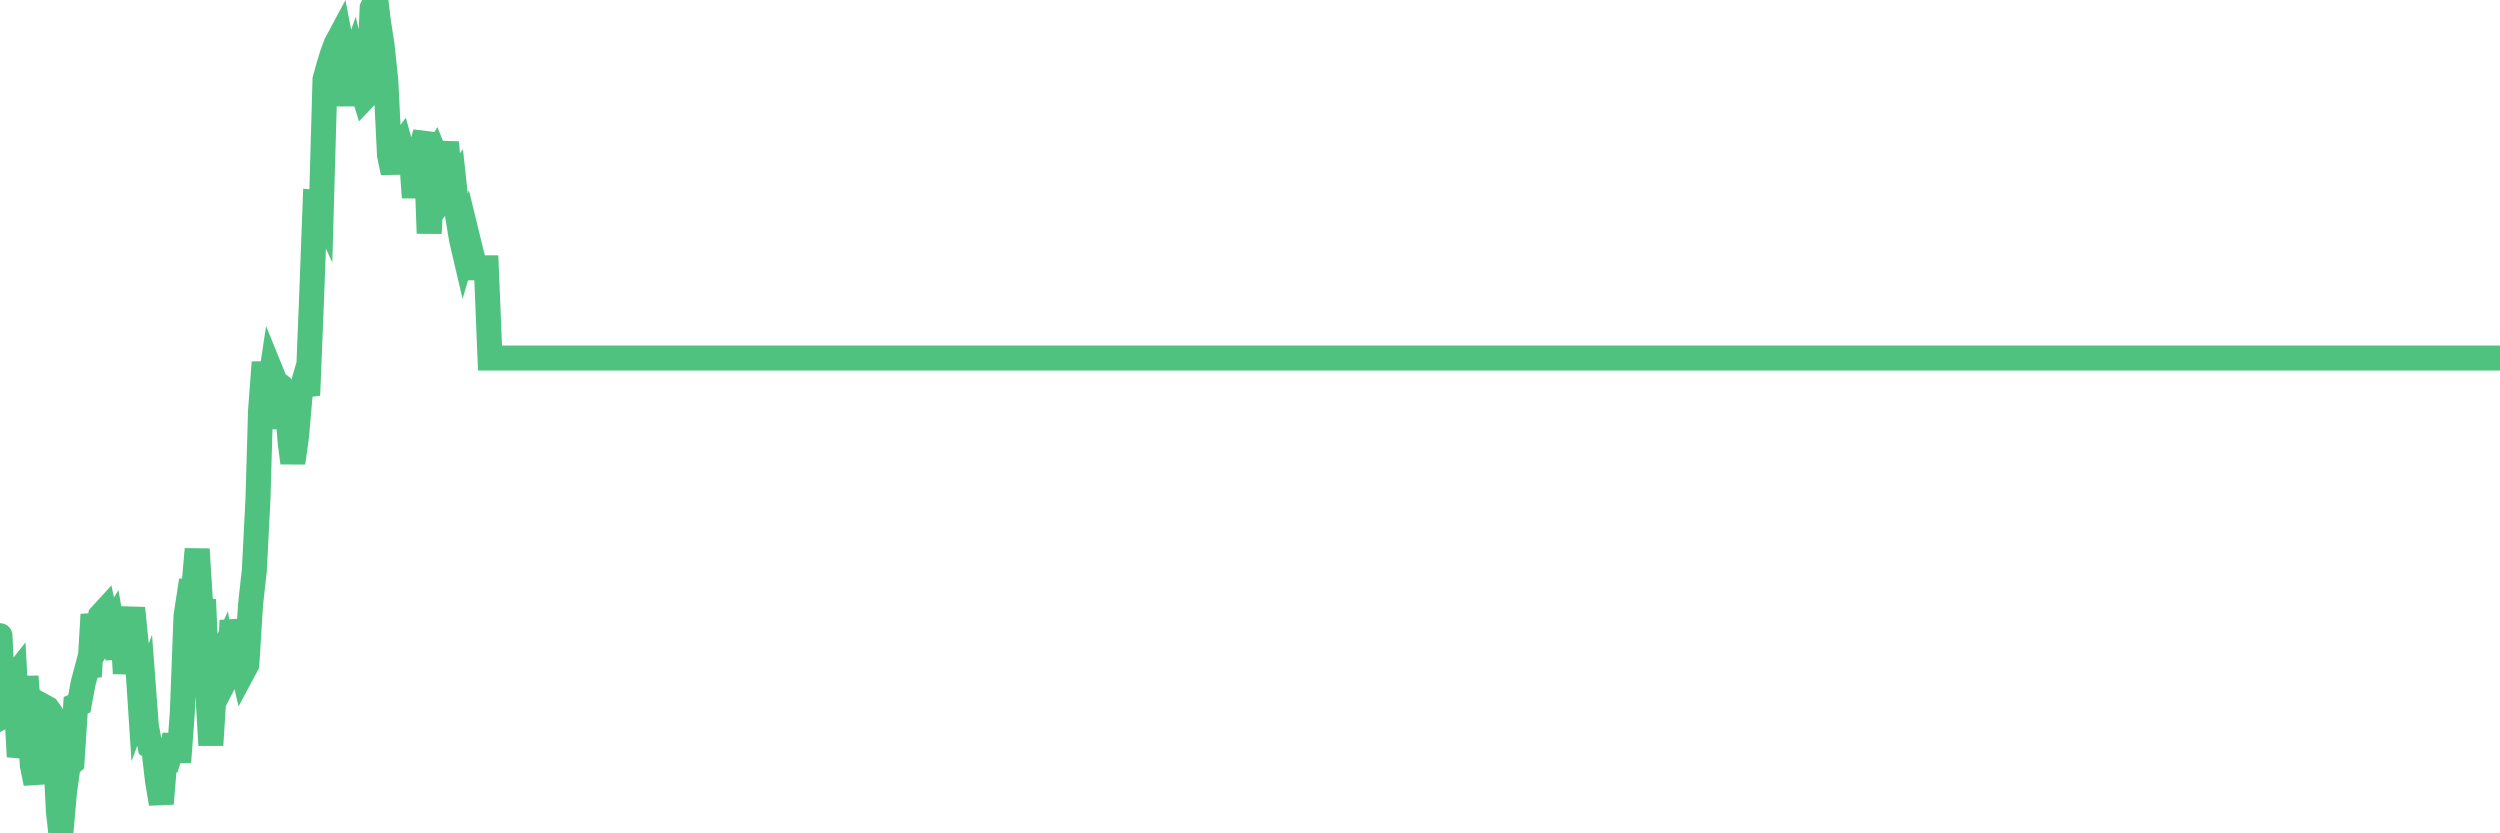<?xml version="1.0"?><svg width="150px" height="50px" xmlns="http://www.w3.org/2000/svg" xmlns:xlink="http://www.w3.org/1999/xlink"> <polyline fill="none" stroke="#4fc280" stroke-width="1.5px" stroke-linecap="round" stroke-miterlimit="5" points="0.00,38.14 0.22,42.95 0.45,42.82 0.67,40.85 0.89,40.57 1.12,44.75 1.34,44.77 1.56,40.59 1.79,43.53 1.94,45.92 2.16,47.00 2.38,43.95 2.61,42.38 2.83,42.50 3.05,42.81 3.27,43.87 3.50,48.65 3.65,50.00 3.87,47.52 4.09,45.94 4.32,45.74 4.54,42.32 4.76,42.22 4.99,40.98 5.21,40.16 5.36,40.59 5.58,36.87 5.81,38.12 6.03,36.95 6.25,36.71 6.48,37.82 6.70,37.47 6.92,38.76 7.07,39.48 7.29,36.45 7.52,40.41 7.74,37.85 7.96,36.49 8.19,38.78 8.41,42.14 8.63,41.55 8.78,43.55 9.01,44.79 9.23,44.94 9.45,46.85 9.68,48.22 9.90,45.49 10.12,45.52 10.35,44.78 10.49,44.11 10.72,45.72 10.94,42.73 11.16,36.96 11.39,35.46 11.61,35.46 11.83,32.95 12.06,36.60 12.21,35.98 12.43,40.96 12.65,44.71 12.88,41.05 13.10,39.73 13.32,39.25 13.55,40.72 13.77,40.29 13.92,37.23 14.14,38.50 14.36,39.30 14.59,40.28 14.81,39.87 15.03,36.30 15.26,34.22 15.48,29.90 15.63,24.66 15.85,21.74 16.08,23.85 16.30,22.38 16.52,22.92 16.75,23.10 16.97,25.69 17.19,23.95 17.42,26.62 17.57,27.77 17.79,26.20 18.01,23.67 18.24,22.87 18.46,23.72 18.68,18.25 18.91,12.14 19.13,12.16 19.28,12.49 19.50,4.77 19.72,3.97 19.95,3.22 20.17,2.63 20.39,2.22 20.62,3.42 20.84,6.33 20.99,4.29 21.21,3.66 21.44,4.62 21.66,5.12 21.88,5.84 22.11,5.60 22.33,0.47 22.55,0.00 22.70,1.27 22.92,2.68 23.15,4.84 23.37,9.32 23.59,10.35 23.82,9.05 24.04,8.75 24.26,9.54 24.41,9.70 24.64,8.79 24.86,11.85 25.08,9.39 25.31,8.74 25.53,7.97 25.75,14.00 25.98,9.56 26.12,9.32 26.35,9.89 26.57,10.12 26.79,8.54 27.02,11.25 27.24,10.95 27.46,12.97 27.69,14.37 27.84,15.01 28.06,14.27 28.28,15.17 28.51,16.07 28.73,16.07 28.95,16.07 29.18,16.07 29.40,21.48 29.55,21.48 29.77,21.48 30.00,21.48 30.22,21.48 30.44,21.48 30.67,21.48 30.89,21.48 31.11,21.48 31.26,21.48 31.48,21.48 31.71,21.48 31.93,21.48 32.15,21.48 32.38,21.48 32.60,21.48 32.82,21.48 33.05,21.48 33.20,21.48 33.42,21.48 33.64,21.48 33.87,21.48 34.09,21.48 34.31,21.48 34.54,21.48 34.76,21.48 34.91,21.48 35.13,21.48 35.35,21.48 35.58,21.48 35.80,21.48 36.02,21.48 36.25,21.48 36.47,21.48 36.62,21.48 36.84,21.48 37.07,21.48 37.29,21.48 37.51,21.48 37.74,21.48 37.96,21.48 38.18,21.48 38.33,21.48 38.55,21.48 38.78,21.48 39.00,21.48 39.22,21.48 39.45,21.48 39.67,21.48 39.89,21.48 40.04,21.48 40.27,21.48 40.49,21.48 40.71,21.48 40.94,21.48 41.16,21.48 41.38,21.48 41.61,21.48 41.76,21.48 41.98,21.48 42.20,21.48 42.42,21.48 42.65,21.48 42.87,21.48 43.09,21.48 43.32,21.48 43.47,21.48 43.69,21.48 43.91,21.48 44.14,21.48 44.36,21.48 44.58,21.48 44.81,21.48 45.03,21.48 45.18,21.48 45.40,21.48 45.63,21.48 45.85,21.48 46.07,21.48 46.30,21.48 46.52,21.48 46.74,21.48 46.89,21.48 47.11,21.48 47.34,21.48 47.56,21.48 47.78,21.48 48.01,21.48 48.23,21.48 48.45,21.48 48.68,21.48 48.83,21.48 49.05,21.48 49.27,21.48 49.50,21.48 49.72,21.48 49.94,21.48 50.17,21.48 50.39,21.48 50.54,21.48 50.76,21.48 50.98,21.48 51.21,21.48 51.43,21.48 51.65,21.48 51.88,21.48 52.10,21.48 52.25,21.48 52.47,21.48 52.70,21.48 52.92,21.48 53.14,21.48 53.37,21.48 53.59,21.48 53.81,21.48 53.96,21.48 54.18,21.48 54.41,21.48 54.63,21.48 54.85,21.48 55.08,21.48 55.30,21.48 55.52,21.48 55.67,21.48 55.90,21.48 56.12,21.48 56.34,21.48 56.57,21.48 56.79,21.48 57.01,21.48 57.24,21.48 57.39,21.48 57.61,21.48 57.83,21.48 58.06,21.48 58.28,21.48 58.50,21.48 58.73,21.48 58.95,21.48 59.10,21.48 59.32,21.48 59.54,21.48 59.77,21.48 59.99,21.48 60.21,21.48 60.44,21.48 60.66,21.48 60.81,21.48 61.03,21.48 61.26,21.48 61.48,21.48 61.70,21.48 61.93,21.48 62.15,21.48 62.37,21.48 62.52,21.48 62.74,21.48 62.97,21.48 63.19,21.48 63.41,21.48 63.64,21.48 63.86,21.48 64.08,21.48 64.23,21.48 64.46,21.48 64.68,21.48 64.90,21.48 65.13,21.48 65.35,21.48 65.57,21.48 65.80,21.48 66.02,21.48 66.17,21.48 66.39,21.48 66.61,21.48 66.84,21.48 67.06,21.48 67.28,21.48 67.51,21.48 67.73,21.48 67.88,21.48 68.10,21.48 68.33,21.48 68.55,21.48 68.77,21.48 69.00,21.48 69.22,21.48 69.44,21.48 69.59,21.48 69.82,21.48 70.04,21.48 70.26,21.48 70.48,21.48 70.71,21.48 70.93,21.48 71.15,21.48 71.30,21.48 71.53,21.48 71.75,21.48 71.97,21.48 72.20,21.48 72.42,21.48 72.64,21.48 72.87,21.48 73.02,21.48 73.24,21.48 73.46,21.48 73.69,21.48 73.91,21.48 74.13,21.48 74.36,21.48 74.58,21.48 74.73,21.48 74.95,21.48 75.17,21.48 75.40,21.48 75.62,21.48 75.84,21.48 76.07,21.48 76.29,21.48 76.44,21.48 76.66,21.48 76.89,21.48 77.11,21.48 77.33,21.48 77.56,21.48 77.78,21.48 78.00,21.48 78.15,21.48 78.37,21.48 78.60,21.48 78.82,21.48 79.04,21.48 79.27,21.48 79.49,21.48 79.71,21.48 79.86,21.48 80.09,21.48 80.31,21.48 80.53,21.48 80.76,21.48 80.98,21.48 81.20,21.48 81.43,21.48 81.65,21.48 81.80,21.48 82.02,21.48 82.24,21.48 82.47,21.48 82.69,21.48 82.91,21.48 83.14,21.48 83.36,21.48 83.51,21.48 83.73,21.48 83.96,21.48 84.18,21.48 84.40,21.48 84.63,21.48 84.85,21.48 85.07,21.48 85.22,21.48 85.45,21.48 85.67,21.48 85.89,21.48 86.12,21.48 86.34,21.48 86.56,21.48 86.79,21.48 86.93,21.48 87.16,21.48 87.38,21.48 87.60,21.48 87.83,21.48 88.05,21.48 88.27,21.48 88.50,21.48 88.65,21.48 88.87,21.48 89.09,21.48 89.32,21.48 89.54,21.48 89.76,21.48 89.99,21.48 90.21,21.48 90.36,21.48 90.58,21.48 90.80,21.48 91.03,21.48 91.25,21.48 91.47,21.48 91.70,21.48 91.92,21.48 92.07,21.48 92.29,21.48 92.52,21.48 92.74,21.48 92.96,21.48 93.19,21.48 93.41,21.48 93.63,21.48 93.78,21.48 94.00,21.48 94.23,21.48 94.45,21.48 94.67,21.48 94.90,21.48 95.12,21.48 95.34,21.48 95.49,21.48 95.72,21.48 95.94,21.48 96.16,21.48 96.39,21.48 96.61,21.48 96.83,21.48 97.06,21.48 97.28,21.48 97.43,21.48 97.65,21.48 97.88,21.48 98.10,21.48 98.32,21.48 98.54,21.48 98.77,21.48 98.99,21.48 99.14,21.48 99.36,21.48 99.59,21.48 99.81,21.48 100.03,21.48 100.26,21.48 100.48,21.48 100.70,21.48 100.85,21.48 101.08,21.48 101.30,21.48 101.52,21.48 101.75,21.48 101.97,21.48 102.19,21.48 102.42,21.48 102.56,21.48 102.79,21.48 103.01,21.48 103.23,21.48 103.46,21.48 103.68,21.48 103.90,21.48 104.13,21.48 104.28,21.48 104.50,21.48 104.72,21.48 104.95,21.48 105.17,21.48 105.39,21.48 105.62,21.48 105.84,21.48 105.99,21.48 106.21,21.48 106.43,21.48 106.66,21.48 106.88,21.48 107.10,21.48 107.33,21.48 107.55,21.48 107.70,21.48 107.92,21.48 108.15,21.48 108.37,21.48 108.59,21.48 108.82,21.48 109.04,21.48 109.26,21.48 109.41,21.48 109.64,21.48 109.86,21.48 110.08,21.48 110.30,21.48 110.53,21.48 110.75,21.48 110.97,21.48 111.12,21.48 111.35,21.48 111.57,21.48 111.79,21.48 112.02,21.48 112.24,21.48 112.46,21.48 112.69,21.48 112.91,21.48 113.06,21.48 113.28,21.48 113.51,21.48 113.73,21.48 113.95,21.48 114.18,21.48 114.40,21.48 114.62,21.48 114.77,21.48 114.99,21.48 115.22,21.48 115.44,21.48 115.66,21.48 115.89,21.48 116.11,21.48 116.33,21.48 116.48,21.48 116.71,21.48 116.93,21.48 117.15,21.48 117.38,21.48 117.60,21.48 117.82,21.48 118.05,21.48 118.19,21.48 118.42,21.48 118.64,21.48 118.86,21.48 119.09,21.48 119.31,21.48 119.53,21.48 119.76,21.48 119.91,21.48 120.13,21.48 120.35,21.48 120.58,21.48 120.80,21.48 121.02,21.48 121.25,21.48 121.47,21.48 121.62,21.48 121.84,21.48 122.06,21.48 122.29,21.48 122.51,21.48 122.73,21.48 122.96,21.48 123.18,21.48 123.33,21.48 123.55,21.48 123.78,21.48 124.00,21.48 124.22,21.48 124.45,21.48 124.67,21.48 124.89,21.48 125.04,21.48 125.27,21.48 125.49,21.48 125.71,21.48 125.94,21.48 126.16,21.48 126.38,21.48 126.60,21.48 126.75,21.48 126.98,21.48 127.20,21.48 127.42,21.48 127.65,21.48 127.87,21.48 128.09,21.48 128.32,21.48 128.47,21.48 128.69,21.48 128.91,21.48 129.14,21.48 129.36,21.48 129.58,21.48 129.81,21.48 130.03,21.48 130.25,21.48 130.40,21.48 130.62,21.48 130.85,21.48 131.07,21.48 131.29,21.48 131.52,21.48 131.74,21.48 131.96,21.48 132.11,21.48 132.34,21.48 132.56,21.48 132.78,21.48 133.01,21.48 133.23,21.48 133.45,21.48 133.68,21.48 133.82,21.48 134.05,21.48 134.27,21.48 134.49,21.48 134.72,21.48 134.94,21.48 135.16,21.48 135.39,21.48 135.54,21.48 135.76,21.48 135.98,21.48 136.21,21.48 136.43,21.48 136.65,21.48 136.88,21.48 137.10,21.48 137.25,21.48 137.47,21.48 137.70,21.48 137.92,21.48 138.14,21.48 138.36,21.48 138.59,21.48 138.81,21.48 138.96,21.48 139.18,21.48 139.41,21.48 139.63,21.48 139.85,21.48 140.08,21.48 140.30,21.48 140.52,21.48 140.67,21.48 140.90,21.48 141.12,21.48 141.34,21.48 141.57,21.48 141.79,21.48 142.01,21.48 142.24,21.48 142.38,21.48 142.61,21.48 142.83,21.48 143.05,21.48 143.28,21.48 143.50,21.48 143.72,21.48 143.95,21.48 144.10,21.48 144.32,21.48 144.54,21.48 144.77,21.48 144.99,21.48 145.21,21.48 145.44,21.48 145.66,21.48 145.88,21.48 146.03,21.48 146.25,21.48 146.48,21.48 146.70,21.48 146.92,21.48 147.15,21.48 147.37,21.48 147.59,21.48 147.74,21.48 147.97,21.48 148.19,21.48 148.41,21.48 148.64,21.48 148.86,21.48 149.08,21.48 149.31,21.48 149.45,21.48 149.68,21.48 149.90,21.48 150.00,21.48 "/></svg>